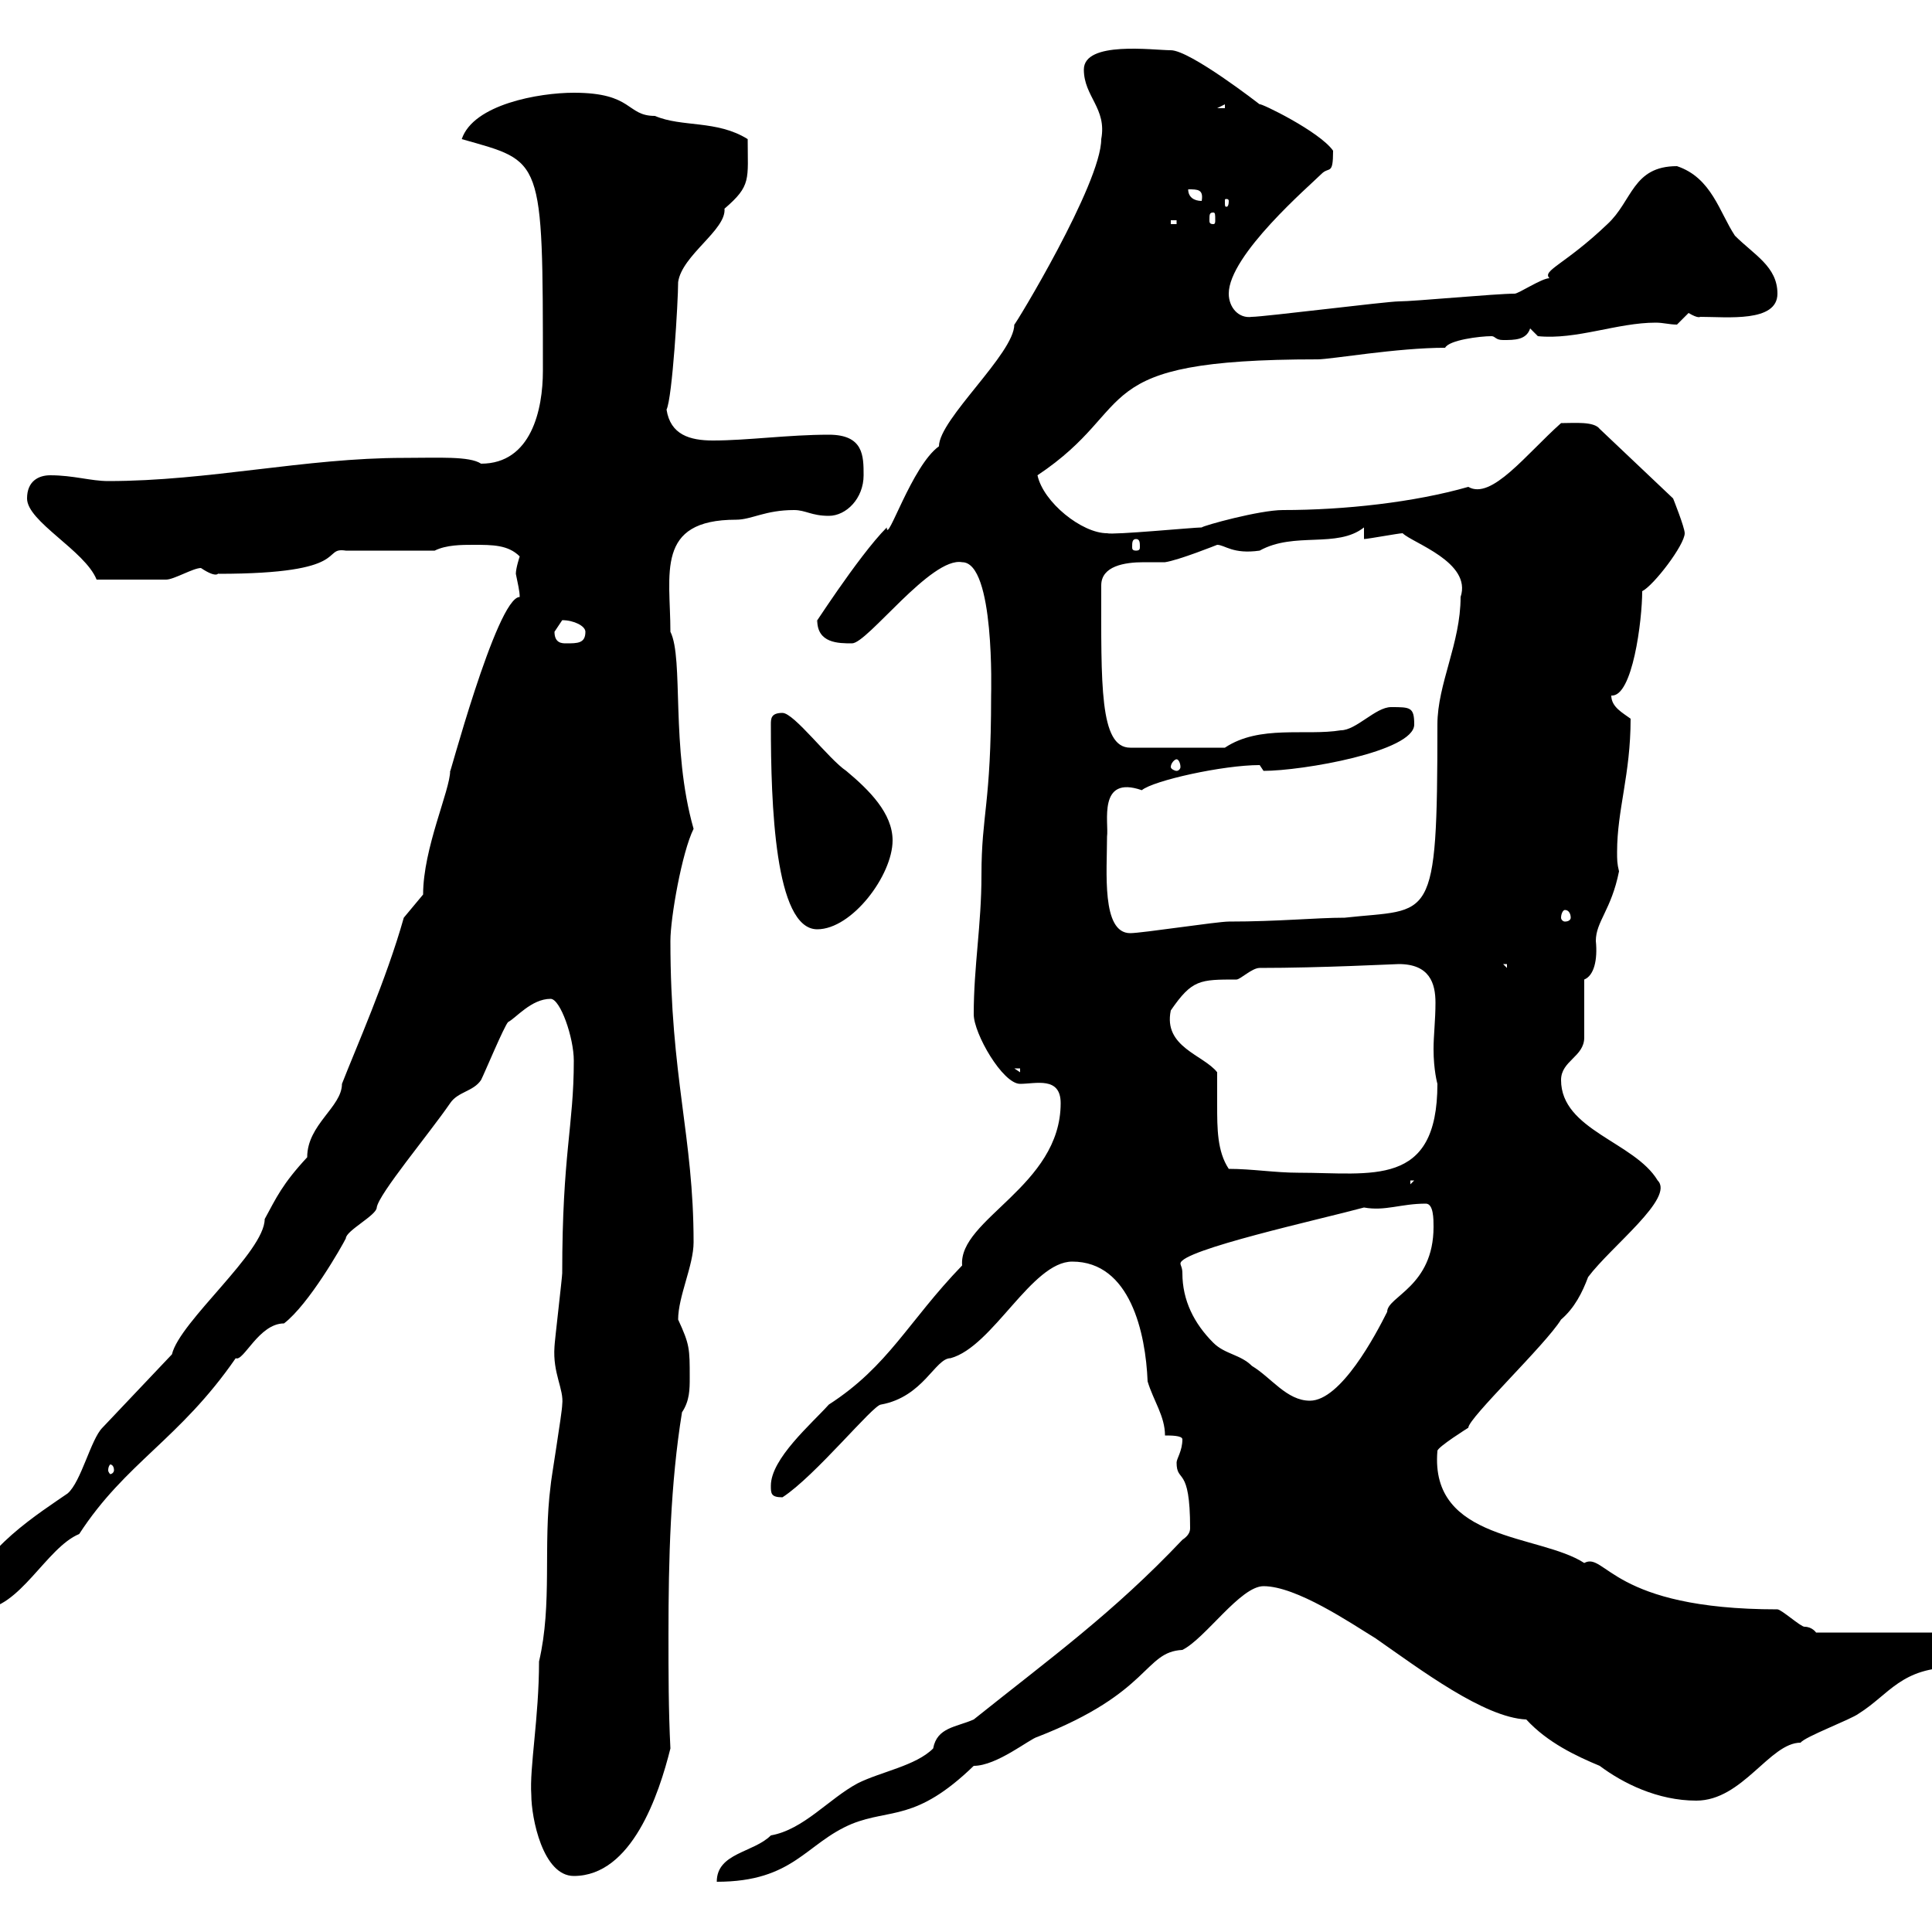 <svg xmlns="http://www.w3.org/2000/svg" xmlns:xlink="http://www.w3.org/1999/xlink" width="300" height="300"><path d="M183.60 239.10C172.80 250.50 163.20 257.40 151.20 267C148.50 268.20 145.50 268.20 144.90 271.50C142.20 274.20 136.80 275.10 133.20 276.90C128.70 279.30 124.80 284.10 119.70 285C117 287.70 111.30 287.70 111.30 292.20C123.30 292.20 125.10 286.20 132.30 283.20C138.30 280.80 142.20 282.90 151.20 274.20C154.80 274.20 159.90 270 161.10 269.70C178.80 262.80 177.60 256.50 183.60 256.20C187.20 254.40 192.60 246.30 196.20 246.30C201.30 246.30 209.70 252 213.60 254.40C220.50 259.20 230.40 266.70 237 267C240.30 270.60 244.80 272.70 248.40 274.20C252 276.90 257.40 279.60 263.40 279.60C270.60 279.60 274.80 270.60 279.60 270.60C280.20 269.70 287.40 267 288.60 266.10C293.40 263.10 295.20 258.90 303.60 258.90C304.80 258.90 304.80 257.10 304.80 256.20C304.80 254.40 304.80 253.50 303 253.50L282 253.50C282 253.50 281.40 252.60 280.20 252.60C279.60 252.60 276.60 249.90 276 249.90C250.20 249.90 249.30 240.90 246 242.70C239.10 238.20 222 239.40 223.20 225.30C223.20 224.70 228 221.70 228 221.70C228 220.20 240 208.80 242.40 204.90C244.50 203.10 245.70 200.70 246.60 198.30C250.20 193.50 260.10 186 257.40 183.30C253.80 177.30 242.40 175.50 242.40 167.70C242.40 164.70 246 164.10 246 161.10C246 159.30 246 153.30 246 152.10C247.50 151.50 248.10 149.10 247.80 146.10C247.80 143.10 250.20 141.30 251.40 135.30C251.10 134.10 251.10 133.50 251.10 132.30C251.10 125.70 253.20 120.30 253.20 111.60C252 110.70 250.20 109.80 250.20 108C253.50 108.30 255 96.30 255 91.80C256.80 90.90 261.60 84.60 261.60 82.80C261.60 81.90 259.80 77.40 259.80 77.40L248.40 66.60C247.50 65.40 244.50 65.70 242.40 65.70C237 70.50 231.60 77.70 228 75.60C219.60 78 208.80 79.20 199.20 79.20C195.60 79.20 186.90 81.60 186.60 81.90C185.40 81.90 172.80 83.10 171.90 82.80C168 82.80 162 78 161.10 73.80C177.30 63 168 55.80 204.60 55.80C206.70 55.80 216.90 54 224.40 54C225 52.80 229.80 52.20 231.60 52.20C232.20 52.20 232.20 52.80 233.40 52.80C235.20 52.80 237 52.80 237.60 51L238.80 52.20C244.80 52.80 251.10 50.10 257.10 50.10C258.30 50.10 259.20 50.40 260.40 50.40L262.20 48.60C263.70 49.50 264 49.20 264 49.20C268.20 49.20 276 50.10 276 45.60C276 41.40 272.40 39.60 269.40 36.60C267 33 265.80 27.60 260.40 25.80C253.50 25.80 253.50 31.20 249.60 34.80C243 41.10 239.40 42 240.60 43.20C239.40 43.20 235.80 45.60 235.20 45.60C232.20 45.60 219.60 46.80 217.20 46.80C215.40 46.80 196.20 49.20 194.40 49.20C192.30 49.50 190.80 47.70 190.80 45.60C190.80 39.60 203.40 28.80 205.20 27C206.40 25.80 207 27.30 207 23.40C204.90 20.40 195.60 15.90 195.60 16.20C195.60 16.20 184.80 7.80 181.80 7.80C179.10 7.80 168.30 6.30 168.30 10.80C168.30 15 171.90 16.80 171 21.60C171 28.50 157.50 50.70 157.50 50.40C157.50 54.90 145.80 65.10 145.80 69.30C141.60 72.30 137.70 84.60 137.70 81.90C133.20 86.40 125.40 98.70 126.90 96.30C126.90 99.90 130.20 99.90 132.30 99.90C134.70 99.90 144.60 86.40 149.40 87.30C154.50 87.30 153.90 107.70 153.90 108C153.90 125.10 152.40 126.30 152.40 135.90C152.40 143.70 151.20 150 151.20 157.50C151.20 160.50 155.70 168.30 158.40 168.30C160.80 168.30 164.70 167.10 164.70 171.30C164.70 184.20 148.80 189.30 149.40 196.50C141 205.20 138 212.10 128.70 218.10C126 221.10 119.70 226.50 119.70 230.70C119.70 231.90 119.70 232.50 121.50 232.50C126.60 229.20 135.60 218.10 136.80 218.10C143.40 216.90 145.20 210.90 147.60 210.90C154.20 209.10 160.20 195.90 166.50 195.90C175.50 195.90 177.90 207 178.20 214.50C179.10 217.50 180.90 219.90 180.90 222.90C181.80 222.90 183.60 222.90 183.60 223.50C183.60 225.30 182.70 226.50 182.70 227.10C182.70 230.40 184.80 227.40 184.80 237.30C184.80 237.90 184.50 238.50 183.60 239.10ZM82.50 278.70C82.50 282.30 84.30 291.30 89.10 291.30C98.10 291.30 102.30 278.70 104.10 271.50C103.80 265.50 103.80 259.80 103.80 253.80C103.80 242.10 104.10 230.40 105.90 219.30C107.10 217.50 107.10 215.70 107.10 213.90C107.10 209.40 107.10 208.80 105.30 204.90C105.30 201.30 107.70 196.50 107.70 192.90C107.70 176.40 104.10 167.40 104.10 146.10C104.10 142.50 105.90 132.30 107.70 128.70C104.10 116.10 106.20 102.30 104.10 98.10C104.10 89.10 101.70 80.70 114.30 80.70C116.70 80.70 118.80 79.20 123.30 79.20C125.10 79.20 126 80.10 128.70 80.10C131.40 80.10 134.10 77.40 134.10 73.80C134.10 70.80 134.10 67.50 128.70 67.50C122.40 67.50 116.10 68.40 110.70 68.40C107.10 68.40 104.10 67.50 103.50 63.60C104.40 61.80 105.30 46.80 105.30 43.80C105.90 39.60 112.80 35.70 112.50 32.40C116.70 28.80 116.10 27.90 116.10 21.60C111.30 18.60 105.90 19.80 101.70 18C97.20 18 98.40 14.40 89.10 14.40C83.70 14.40 73.50 16.20 71.70 21.60C84.30 25.20 84.30 24 84.30 57.60C84.30 63.60 82.50 72 74.70 72C72.90 70.80 68.10 71.10 62.70 71.10C47.40 71.10 32.40 74.70 16.80 74.70C14.10 74.70 11.40 73.80 7.80 73.80C6 73.80 4.20 74.70 4.20 77.40C4.20 81 13.20 85.50 15 90C18 90 23.10 90 25.80 90C27 90 30 88.20 31.20 88.20C33.90 90 33.90 88.80 33.90 89.10C54.90 89.10 49.80 84.90 53.70 85.50L67.50 85.50C69.30 84.60 71.70 84.60 73.50 84.60C76.50 84.60 78.90 84.60 80.70 86.40C80.70 86.40 80.10 88.20 80.10 89.10C80.40 90.60 80.70 91.80 80.70 92.70C77.10 92.70 69.30 122.40 69.90 119.70C69.90 122.70 65.70 131.70 65.70 138.90L62.70 142.50C60 152.10 55.20 162.90 53.10 168.30C53.10 171.90 47.70 174.60 47.70 179.70C43.80 183.90 42.90 186 41.10 189.30C41.10 194.40 27.90 205.20 26.70 210.30L15.90 221.70C14.10 223.50 12.60 230.10 10.50 231.90C6.60 234.60-3.90 241.20-3.90 247.20C-3.90 248.10-3.90 249.90-3 249.90C3 249.90 7.20 240.30 12.30 238.20C19.50 227.10 27.90 223.50 36.60 210.90C37.80 211.50 40.20 205.50 44.10 205.50C48 202.50 53.10 193.50 53.70 192.30C53.70 191.10 58.50 188.70 58.50 187.50C58.80 185.40 66.60 176.10 69.90 171.30C71.10 169.50 73.50 169.50 74.70 167.70C75.30 166.50 78.30 159.30 78.90 158.70C80.10 158.10 82.50 155.10 85.50 155.10C87 155.10 89.10 161.10 89.10 164.70C89.10 174.90 87.30 179.10 87.30 197.70C87.30 198.30 86.10 208.50 86.10 209.10C85.80 213.30 87.60 215.70 87.30 218.10C87.30 219.30 85.50 230.10 85.50 230.70C84.30 240 85.80 249 83.70 258C83.70 266.70 82.20 274.50 82.50 278.70ZM17.70 228.30C17.70 228.60 17.40 228.90 17.10 228.90C17.10 228.90 16.80 228.60 16.80 228.30C16.80 227.70 17.10 227.40 17.10 227.40C17.40 227.40 17.70 227.70 17.70 228.30ZM183.60 197.70C183.60 196.80 183.30 196.50 183.30 196.20C183.30 194.10 205.20 189.30 211.80 187.50C215.10 188.10 217.50 186.90 221.40 186.90C222.60 186.90 222.60 189.30 222.60 190.50C222.60 199.80 215.40 201.30 215.40 203.70C213.60 207.30 208.20 217.50 203.40 217.50C199.80 217.50 197.40 213.90 194.40 212.10C192.60 210.30 190.20 210.30 188.40 208.50C185.40 205.50 183.60 201.90 183.60 197.70ZM219 183.30L219.60 183.30L219 183.90ZM190.80 181.50C189 178.80 189 175.20 189 171.60C189 169.80 189 168 189 166.50C186.90 163.80 180.60 162.60 181.80 156.90C185.10 152.10 186.30 152.10 192 152.10C192.60 152.10 194.40 150.30 195.60 150.30C205.20 150.30 216.60 149.70 217.20 149.70C222 149.70 222.90 152.70 222.90 155.70C222.90 158.40 222.60 160.80 222.60 162.90C222.60 166.20 223.20 168.30 223.20 168.30C223.20 184.50 213 182.10 201.60 182.10C198 182.10 194.40 181.50 190.80 181.50ZM157.50 165.90L158.40 165.90L158.40 166.50ZM233.40 149.70L234 149.70L234 150.30ZM171.90 129.90C172.20 127.80 170.40 120.30 177.30 122.70C179.10 121.20 189.90 118.80 195.60 118.80C195.60 118.80 196.20 119.70 196.20 119.70C202.20 119.70 219.60 116.70 219.60 112.50C219.60 109.80 219 109.80 216 109.80C213.60 109.80 210.60 113.40 208.20 113.40C202.80 114.30 195.60 112.50 190.20 116.10L175.50 116.10C170.70 116.10 171 106.20 171 90.90C171 87.90 174.60 87.30 177.60 87.30C179.10 87.30 180 87.30 180.90 87.30C183 87 189 84.60 189 84.60C190.20 84.60 191.40 86.10 195.60 85.50C201 82.50 207.60 85.20 211.80 81.90L211.80 83.70C212.40 83.70 217.20 82.80 217.80 82.80C219.30 84.30 228.60 87.30 226.80 92.70C226.80 99.90 223.20 106.20 223.20 112.50C223.20 144 222.30 141 208.80 142.50C204.30 142.50 198.60 143.10 190.80 143.10C189 143.10 177.30 144.90 175.50 144.90C171 144.90 171.90 135.30 171.90 129.90ZM119.70 112.50C119.70 124.80 120.30 144.30 126.90 144.30C132.30 144.30 138.60 135.90 138.60 130.50C138.60 126.30 135 122.70 131.40 119.70C128.70 117.90 123.30 110.70 121.50 110.70C119.70 110.70 119.70 111.60 119.70 112.50ZM243 141.30C243.60 141.30 243.90 141.90 243.90 142.50C243.90 142.80 243.60 143.10 243 143.10C242.70 143.10 242.40 142.80 242.40 142.50C242.40 141.90 242.70 141.30 243 141.30ZM182.70 117.90C183 117.90 183.30 118.50 183.30 119.10C183.30 119.40 183 119.70 182.70 119.70C182.40 119.70 181.80 119.40 181.80 119.10C181.80 118.50 182.40 117.90 182.70 117.90ZM86.10 98.10C86.10 98.10 87.30 96.30 87.30 96.30C89.10 96.30 90.90 97.20 90.90 98.10C90.90 99.90 89.70 99.90 87.90 99.90C87.30 99.90 86.10 99.90 86.10 98.10ZM176.40 83.70C177 83.70 177 84.30 177 84.90C177 85.20 177 85.50 176.40 85.50C175.80 85.50 175.80 85.20 175.80 84.90C175.80 84.30 175.80 83.70 176.40 83.70ZM181.80 34.20L182.70 34.20L182.70 34.80L181.80 34.80ZM188.40 33C188.70 33 188.70 33.30 188.70 34.20C188.70 34.50 188.70 34.80 188.40 34.80C187.80 34.80 187.80 34.50 187.80 34.20C187.80 33.30 187.80 33 188.40 33ZM184.50 29.40C186 29.40 186.90 29.40 186.60 31.20C185.40 31.20 184.50 30.60 184.50 29.40ZM190.80 31.20C190.80 32.10 190.50 32.10 190.50 32.10C190.20 32.10 190.20 32.10 190.20 31.20C190.20 30.90 190.20 30.90 190.50 30.90C190.50 30.90 190.80 30.90 190.80 31.20ZM190.20 16.20L190.20 16.80L189 16.80Z"/></svg>